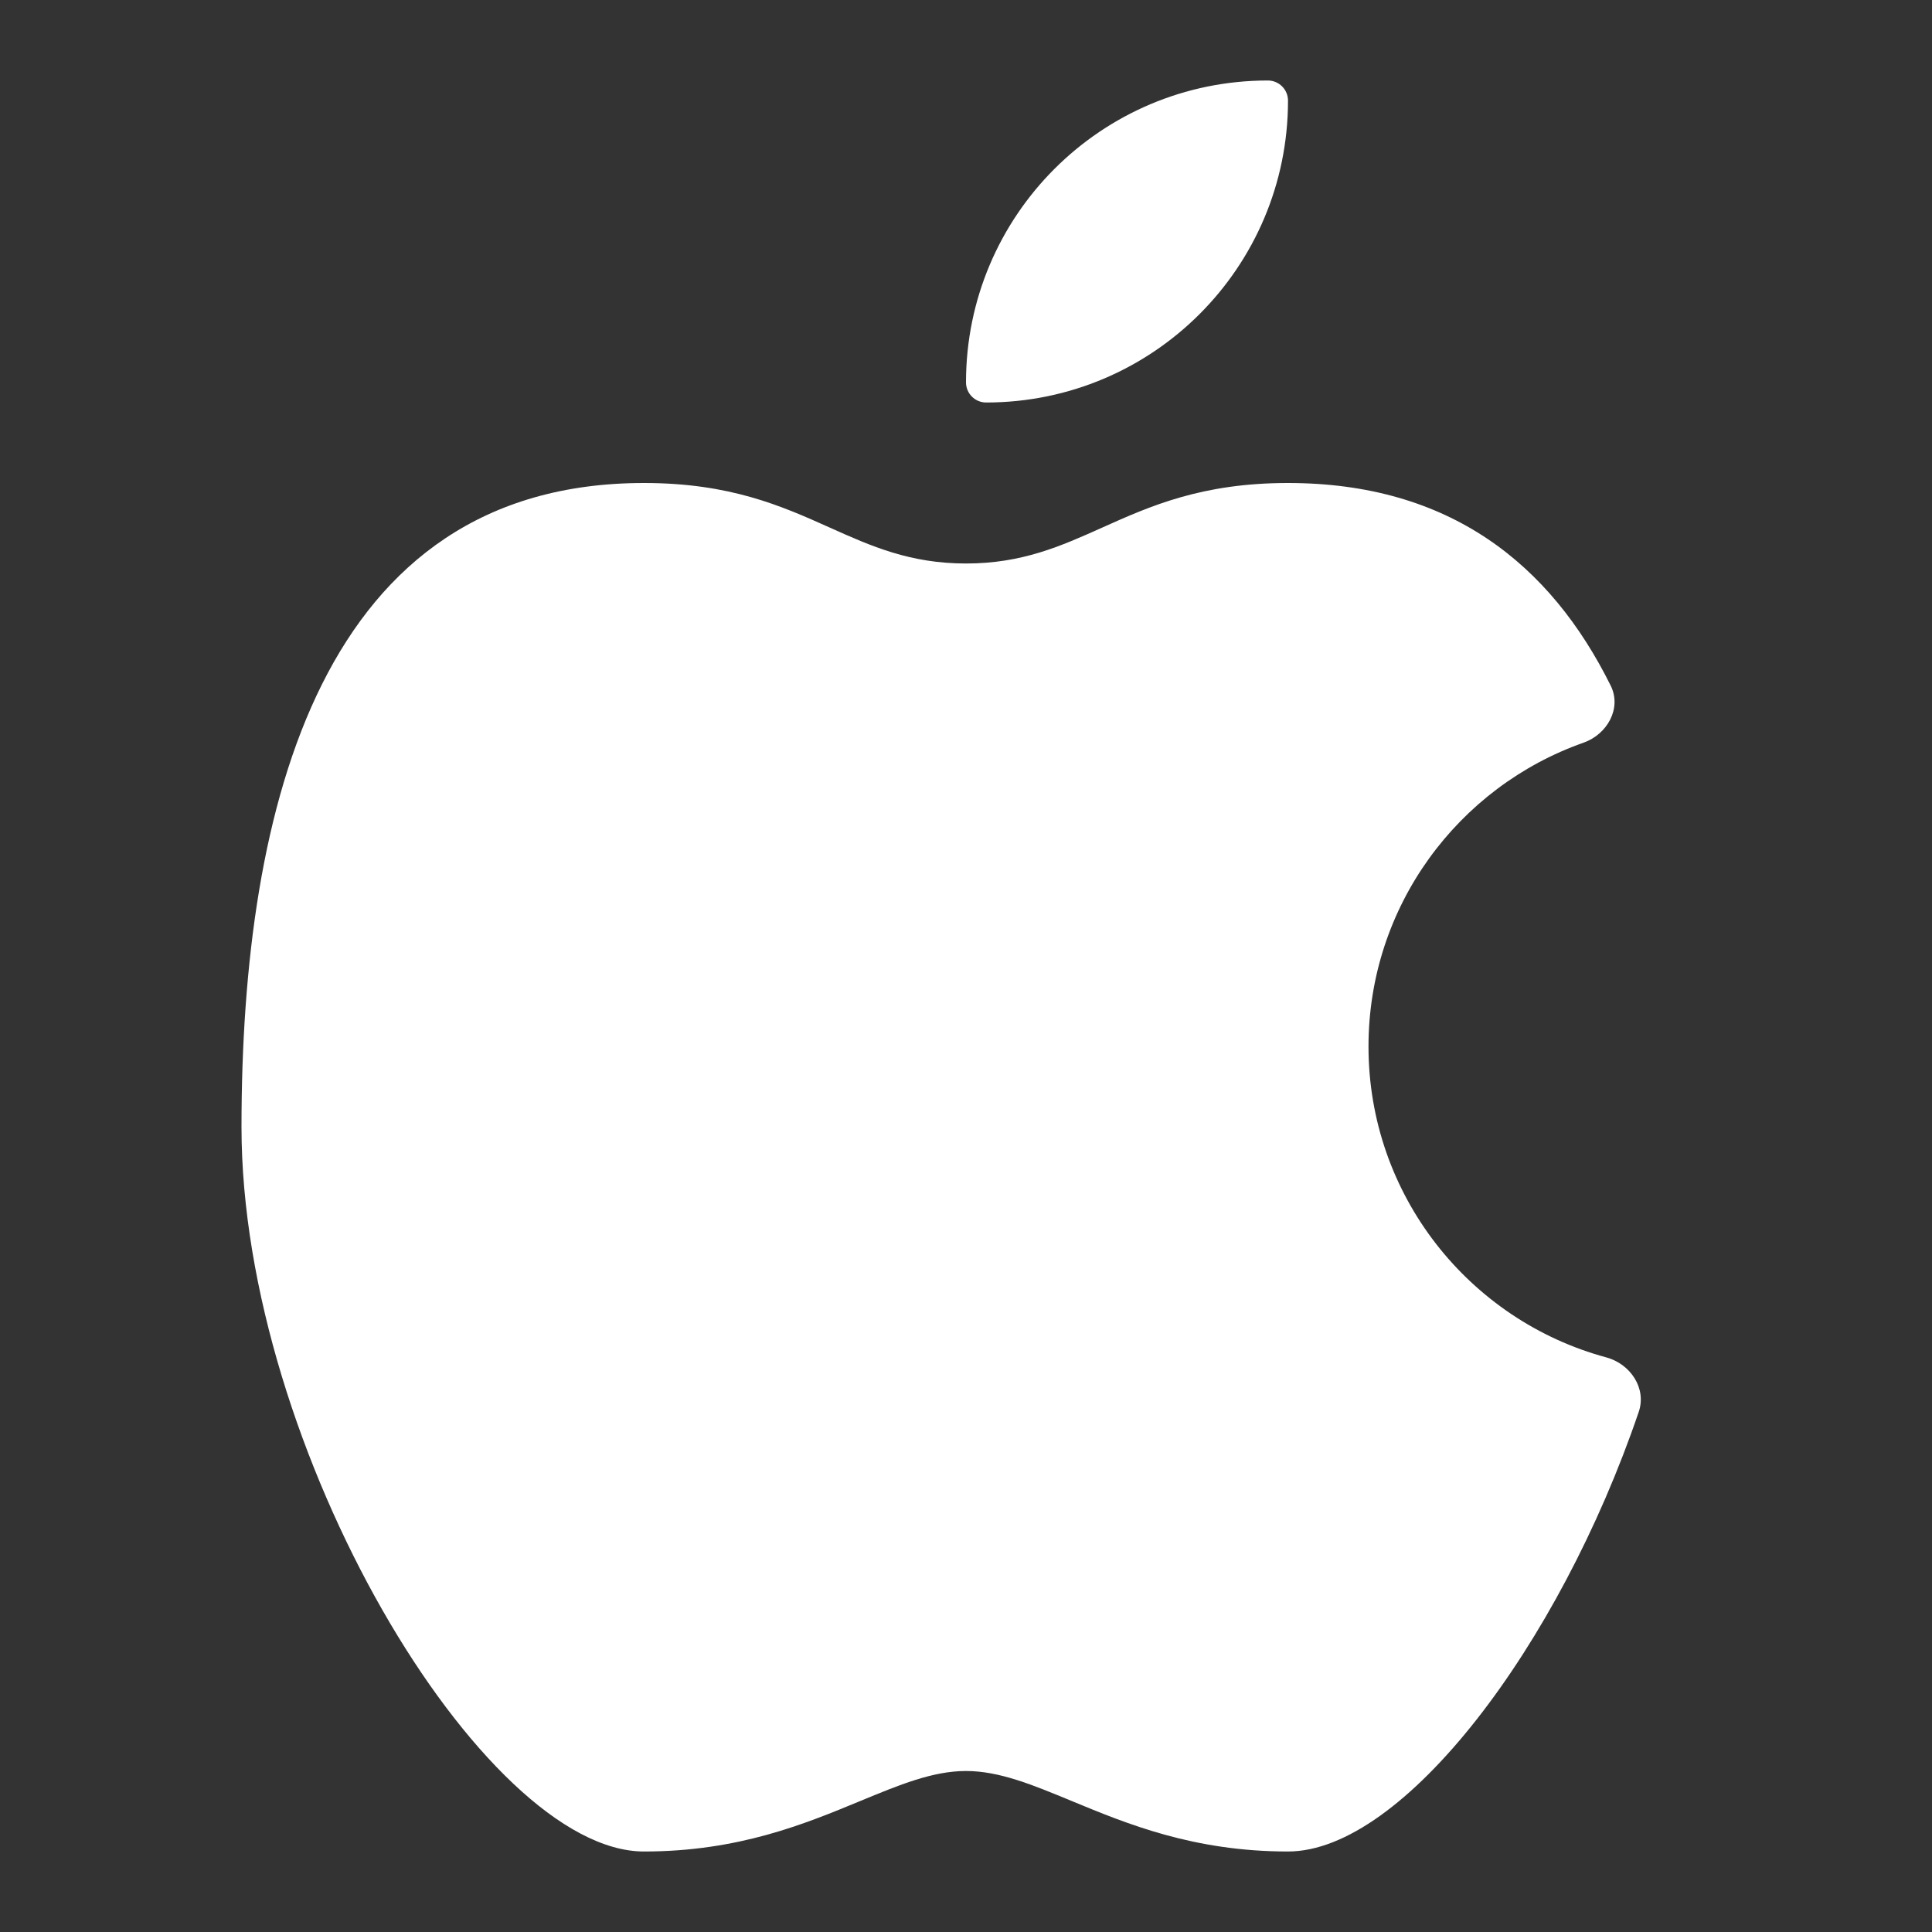 <svg width="24" height="24" viewBox="0 0 24 24" fill="none" xmlns="http://www.w3.org/2000/svg">
<rect x="0" y="0" width="24" height="24" fill="#333333" stroke="none"/>
<path d="M10.308 6.554C9.713 6.287 9.072 6 8 6C4 6 3 10 3 14C3 18 6 23 8 23C9.172 23 10 22.657 10.686 22.373C11.172 22.172 11.586 22 12 22C12.414 22 12.828 22.172 13.314 22.373C14 22.657 14.828 23 16 23C17.428 23 19.365 20.452 20.357 17.539C20.457 17.245 20.253 16.943 19.954 16.862C18.252 16.402 17 14.847 17 13C17 11.257 18.115 9.774 19.671 9.226C19.966 9.122 20.148 8.799 20.009 8.518C19.26 7.008 18.008 6 16 6C14.928 6 14.287 6.287 13.692 6.554C13.177 6.785 12.696 7 12 7C11.304 7 10.823 6.785 10.308 6.554Z" fill="white"/>
<path d="M12 4.75C12 2.679 13.679 1 15.75 1C15.888 1 16 1.112 16 1.25C16 3.321 14.321 5 12.25 5C12.112 5 12 4.888 12 4.75Z" fill="white"/>
</svg>
